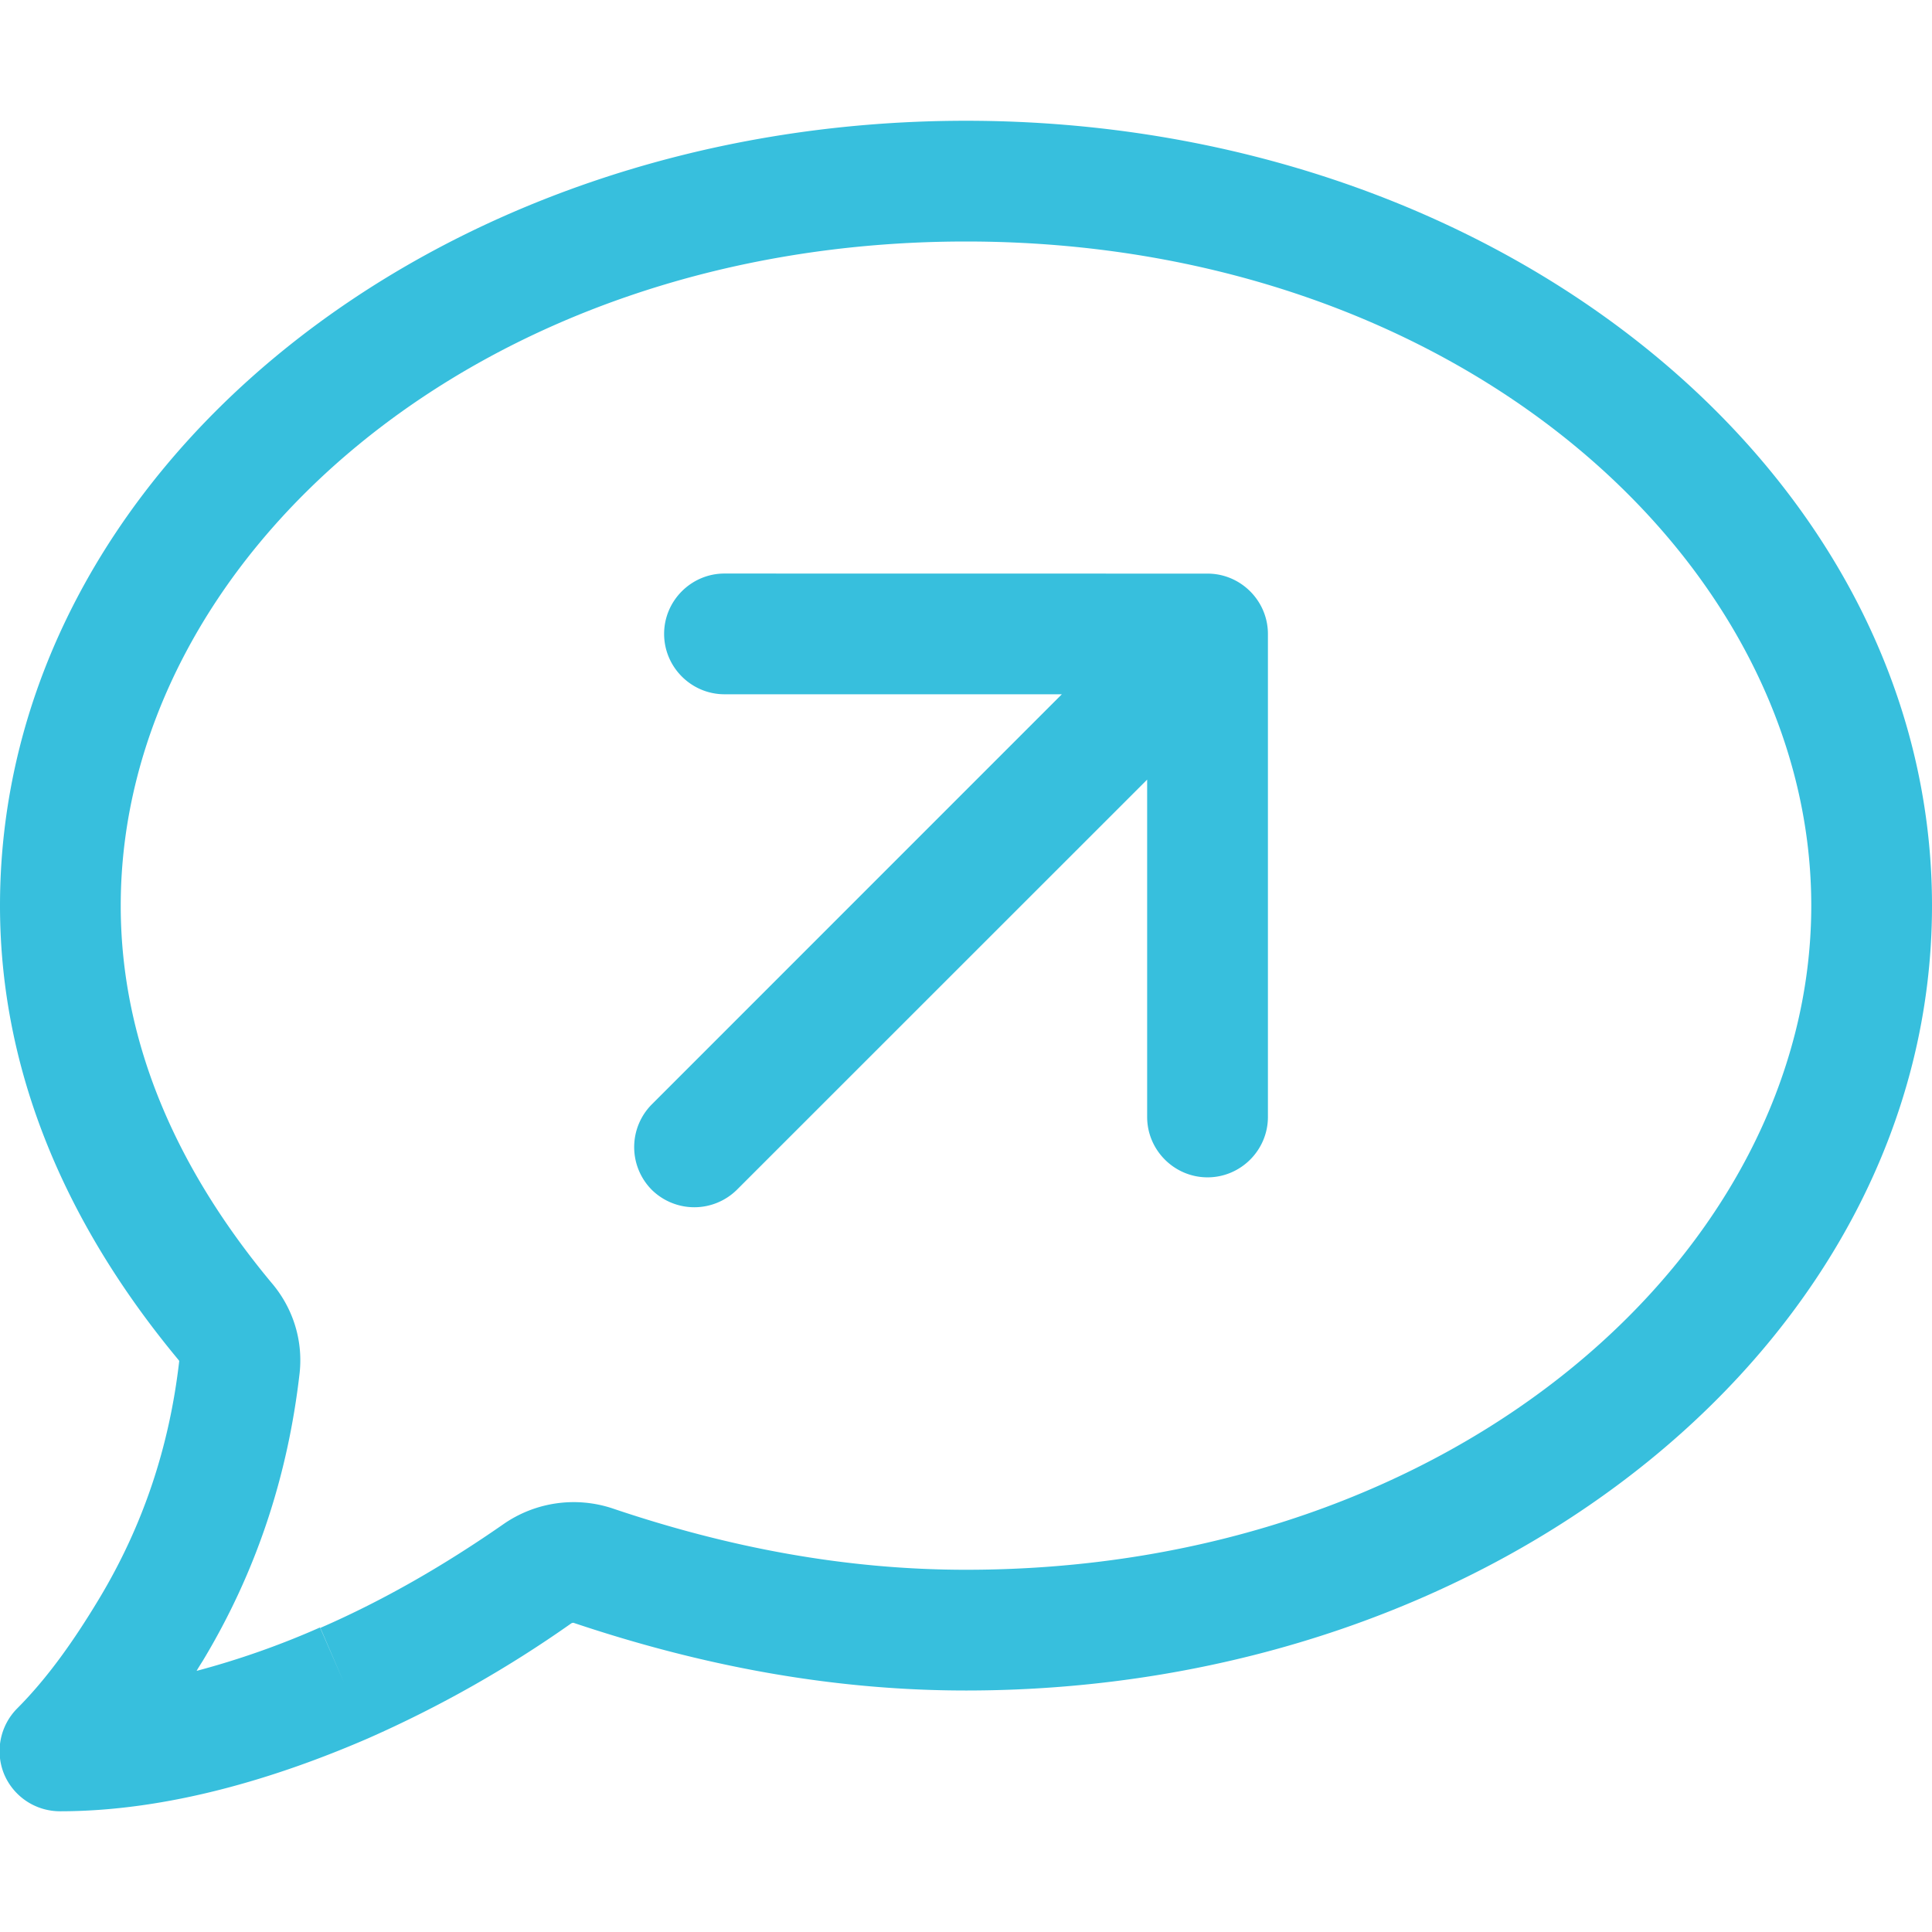 <svg xmlns="http://www.w3.org/2000/svg" width="51" height="51" fill="none"><g clip-path="url(#a)"><path fill="#37BFDD" d="M3.187 23.906c0-9.104 9.344-17.531 22.313-17.531 12.97 0 22.313 8.427 22.313 17.531 0 9.105-9.344 17.532-22.313 17.532-3.187 0-6.275-.588-9.314-1.614a3.25 3.25 0 0 0-2.908.418c-1.534 1.066-3.128 1.992-4.821 2.73l.627 1.454-.637-1.465a22 22 0 0 1-3.257 1.146c.05-.09.11-.18.159-.259 1.424-2.36 2.251-4.9 2.56-7.6.1-.917-.21-1.763-.737-2.38-2.44-2.93-3.985-6.266-3.985-9.962M25.5 3.188C11.405 3.188 0 12.47 0 23.906c0 4.642 1.952 8.676 4.721 12.003 0 .01.01.01.01.02-.259 2.251-.946 4.333-2.121 6.285-.648 1.076-1.345 2.072-2.162 2.89a1.6 1.6 0 0 0-.338 1.732 1.6 1.6 0 0 0 1.474.977c2.859 0 5.737-.887 8.128-1.923a31 31 0 0 0 5.369-3.038c.02-.01.05-.02.07-.01 3.326 1.116 6.763 1.783 10.349 1.783 14.095 0 25.5-9.284 25.5-20.719S39.595 3.188 25.5 3.188M19.125 15.14c-.877 0-1.594.717-1.594 1.593 0 .877.717 1.594 1.594 1.594h8.905L17.203 29.156a1.6 1.6 0 0 0 0 2.25 1.6 1.6 0 0 0 2.25 0L30.282 20.58v8.905c0 .877.717 1.594 1.594 1.594s1.594-.717 1.594-1.594v-12.75c0-.876-.718-1.593-1.594-1.593z"/></g><defs><clipPath id="a"><path fill="#fff" d="M0 0h51v51H0z"/></clipPath></defs></svg>